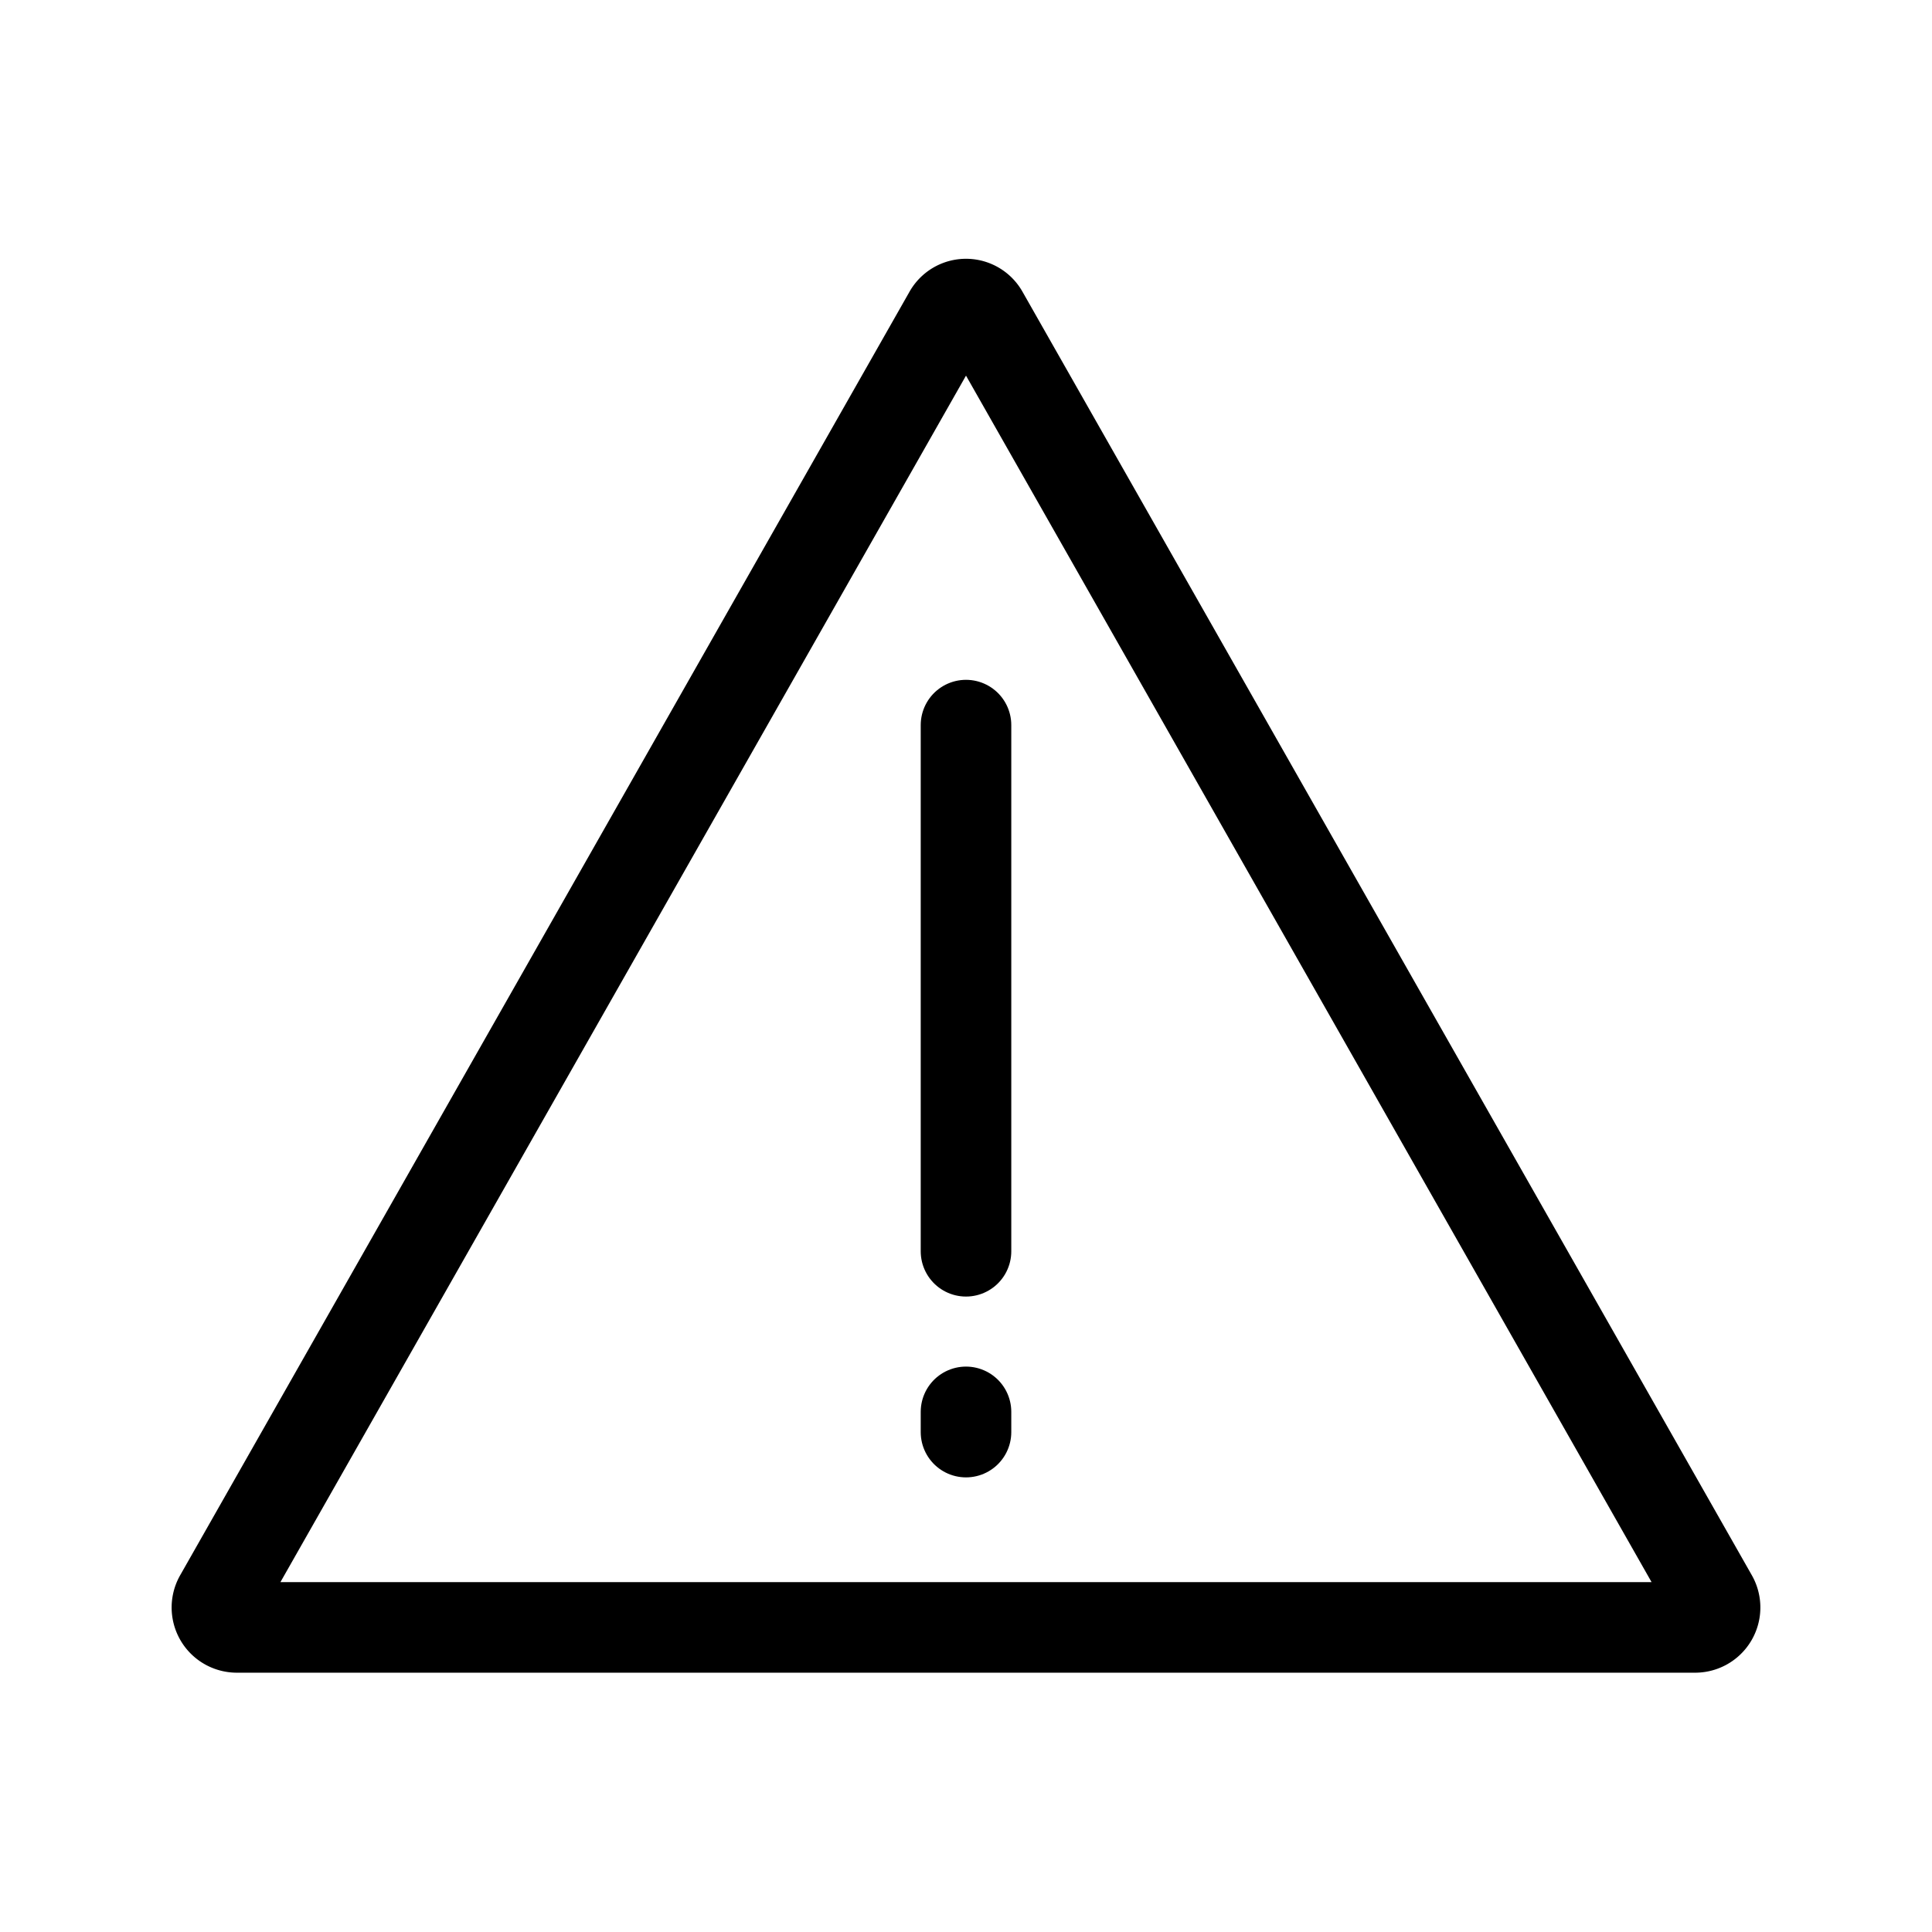 <svg fill="none" stroke="#000000" stroke-width="3" xmlns="http://www.w3.org/2000/svg" viewBox="0 0 64 64" height="64px" width="64px">

<g stroke-width="0" id="SVGRepo_bgCarrier"></g>

<g stroke-linejoin="round" stroke-linecap="round" id="SVGRepo_tracerCarrier"></g>

<g id="SVGRepo_iconCarrier">

<path d="M56.15,53.91H7.85a.66.66,0,0,1-.57-1l24.15-42.5a.65.65,0,0,1,1.14,0l24.15,42.5A.66.66,0,0,1,56.15,53.91Z"></path>

<line stroke-linecap="round" y2="47.44" x2="32" y1="46.77" x1="32"></line>

<line stroke-linecap="round" y2="41.45" x2="32" y1="24.02" x1="32"></line>

</g>

</svg>